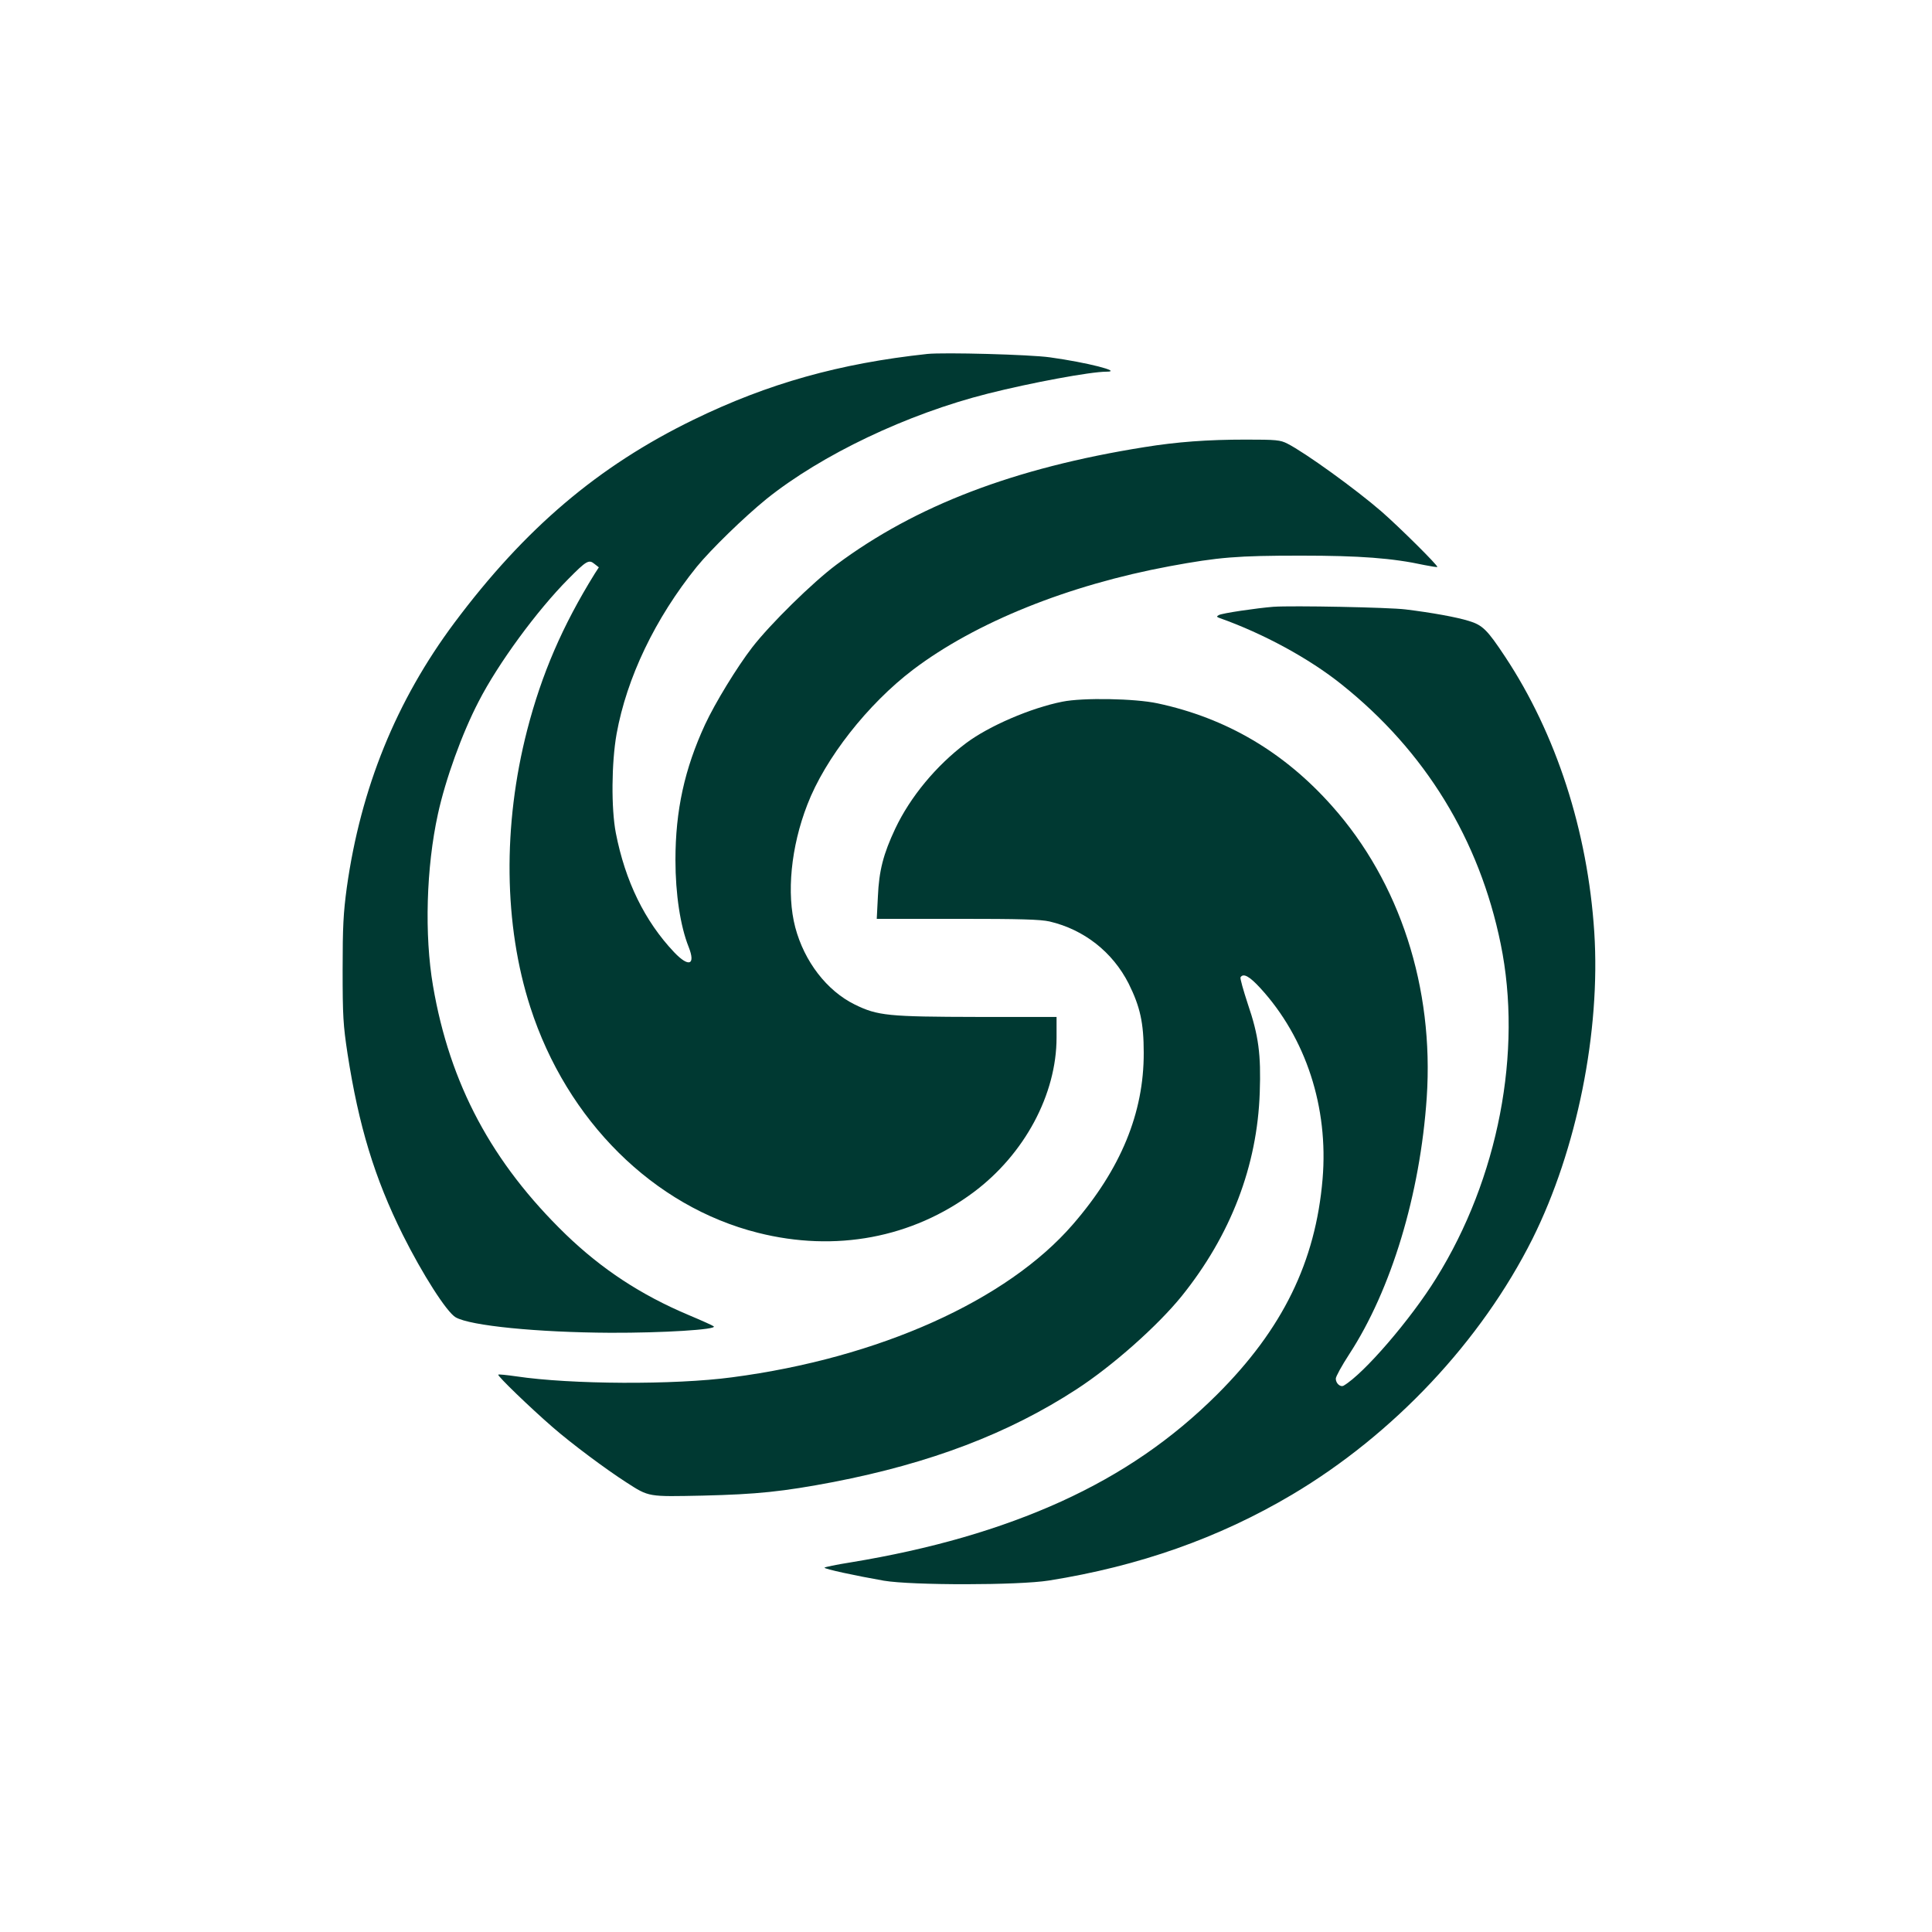 <?xml version="1.0" standalone="no"?>
<!DOCTYPE svg PUBLIC "-//W3C//DTD SVG 20010904//EN"
 "http://www.w3.org/TR/2001/REC-SVG-20010904/DTD/svg10.dtd">
<svg version="1.0" xmlns="http://www.w3.org/2000/svg"
 width="1024pt" height="1024pt" viewBox="0 0 1024 1024"
 preserveAspectRatio="xMidYMid meet">

<g transform="translate(0,1024) scale(0.1,-0.1)"
fill="#003932" stroke="none">
<path d="M4915 8364 c-464 -50 -844 -156 -1240 -349 -505 -246 -892 -575
-1266 -1075 -309 -414 -497 -877 -571 -1405 -18 -134 -22 -205 -22 -435 0
-247 3 -293 26 -445 59 -381 143 -659 293 -960 104 -208 232 -409 280 -437 78
-45 434 -80 820 -82 280 -1 567 17 548 34 -4 4 -64 31 -133 60 -254 107 -460
243 -651 427 -392 380 -615 797 -704 1318 -46 269 -36 627 26 910 40 184 128
428 216 597 103 201 309 482 476 650 95 96 108 104 138 79 l23 -18 -22 -34
c-171 -276 -281 -531 -358 -829 -130 -505 -124 -1033 17 -1469 194 -601 653
-1056 1206 -1195 412 -104 818 -27 1142 214 271 202 441 519 441 821 l0 109
-417 0 c-476 1 -531 6 -653 66 -148 73 -267 228 -315 409 -47 179 -23 426 64
650 94 245 320 533 561 716 332 251 822 448 1360 548 260 48 357 56 695 56
313 0 485 -13 655 -50 36 -7 66 -12 68 -10 6 6 -203 213 -296 294 -136 118
-403 311 -499 360 -38 19 -58 21 -220 21 -203 0 -365 -12 -538 -40 -690 -110
-1212 -310 -1632 -623 -126 -94 -350 -314 -446 -438 -81 -105 -197 -295 -250
-409 -109 -236 -157 -456 -157 -718 0 -181 26 -351 70 -461 38 -96 1 -110 -77
-28 -156 165 -259 376 -309 632 -25 130 -23 373 4 525 54 298 204 612 425 886
76 93 251 263 369 359 293 235 746 451 1175 559 226 57 542 116 628 116 87 0
-104 49 -300 76 -106 15 -561 27 -650 18z"/>
<path d="M6750 7024 c-88 -7 -273 -34 -290 -44 -13 -7 -12 -10 5 -16 231 -82
474 -214 645 -351 444 -354 731 -823 844 -1376 117 -571 -13 -1244 -342 -1772
-135 -218 -383 -506 -490 -569 -17 -10 -42 11 -42 37 0 11 32 69 71 129 223
342 376 847 411 1361 39 581 -142 1141 -502 1545 -254 286 -560 466 -924 544
-120 26 -397 31 -505 9 -167 -33 -390 -129 -511 -220 -158 -119 -295 -284
-375 -453 -63 -134 -86 -222 -92 -360 l-6 -118 427 0 c337 0 439 -3 489 -14
183 -43 334 -162 419 -329 61 -123 80 -208 80 -367 1 -319 -122 -617 -375
-909 -349 -404 -1029 -709 -1807 -811 -305 -41 -856 -38 -1143 5 -50 7 -94 12
-96 9 -6 -6 168 -174 289 -279 100 -87 281 -222 390 -292 121 -78 113 -76 405
-70 289 7 423 21 692 72 516 100 928 257 1288 491 191 124 430 336 558 494
260 323 401 690 414 1080 7 201 -6 301 -63 468 -24 73 -42 137 -39 142 15 24
48 5 105 -57 242 -264 362 -633 330 -1012 -37 -439 -212 -796 -559 -1142 -239
-238 -506 -421 -826 -567 -324 -147 -691 -253 -1117 -323 -76 -12 -138 -25
-138 -28 0 -7 161 -42 315 -69 149 -25 712 -25 875 1 477 76 900 225 1288 455
539 320 1003 814 1275 1357 235 472 361 1097 327 1625 -35 536 -202 1051 -473
1460 -94 142 -119 167 -192 189 -64 20 -196 44 -335 61 -87 11 -601 21 -700
14z"/>
</g>
</svg>
